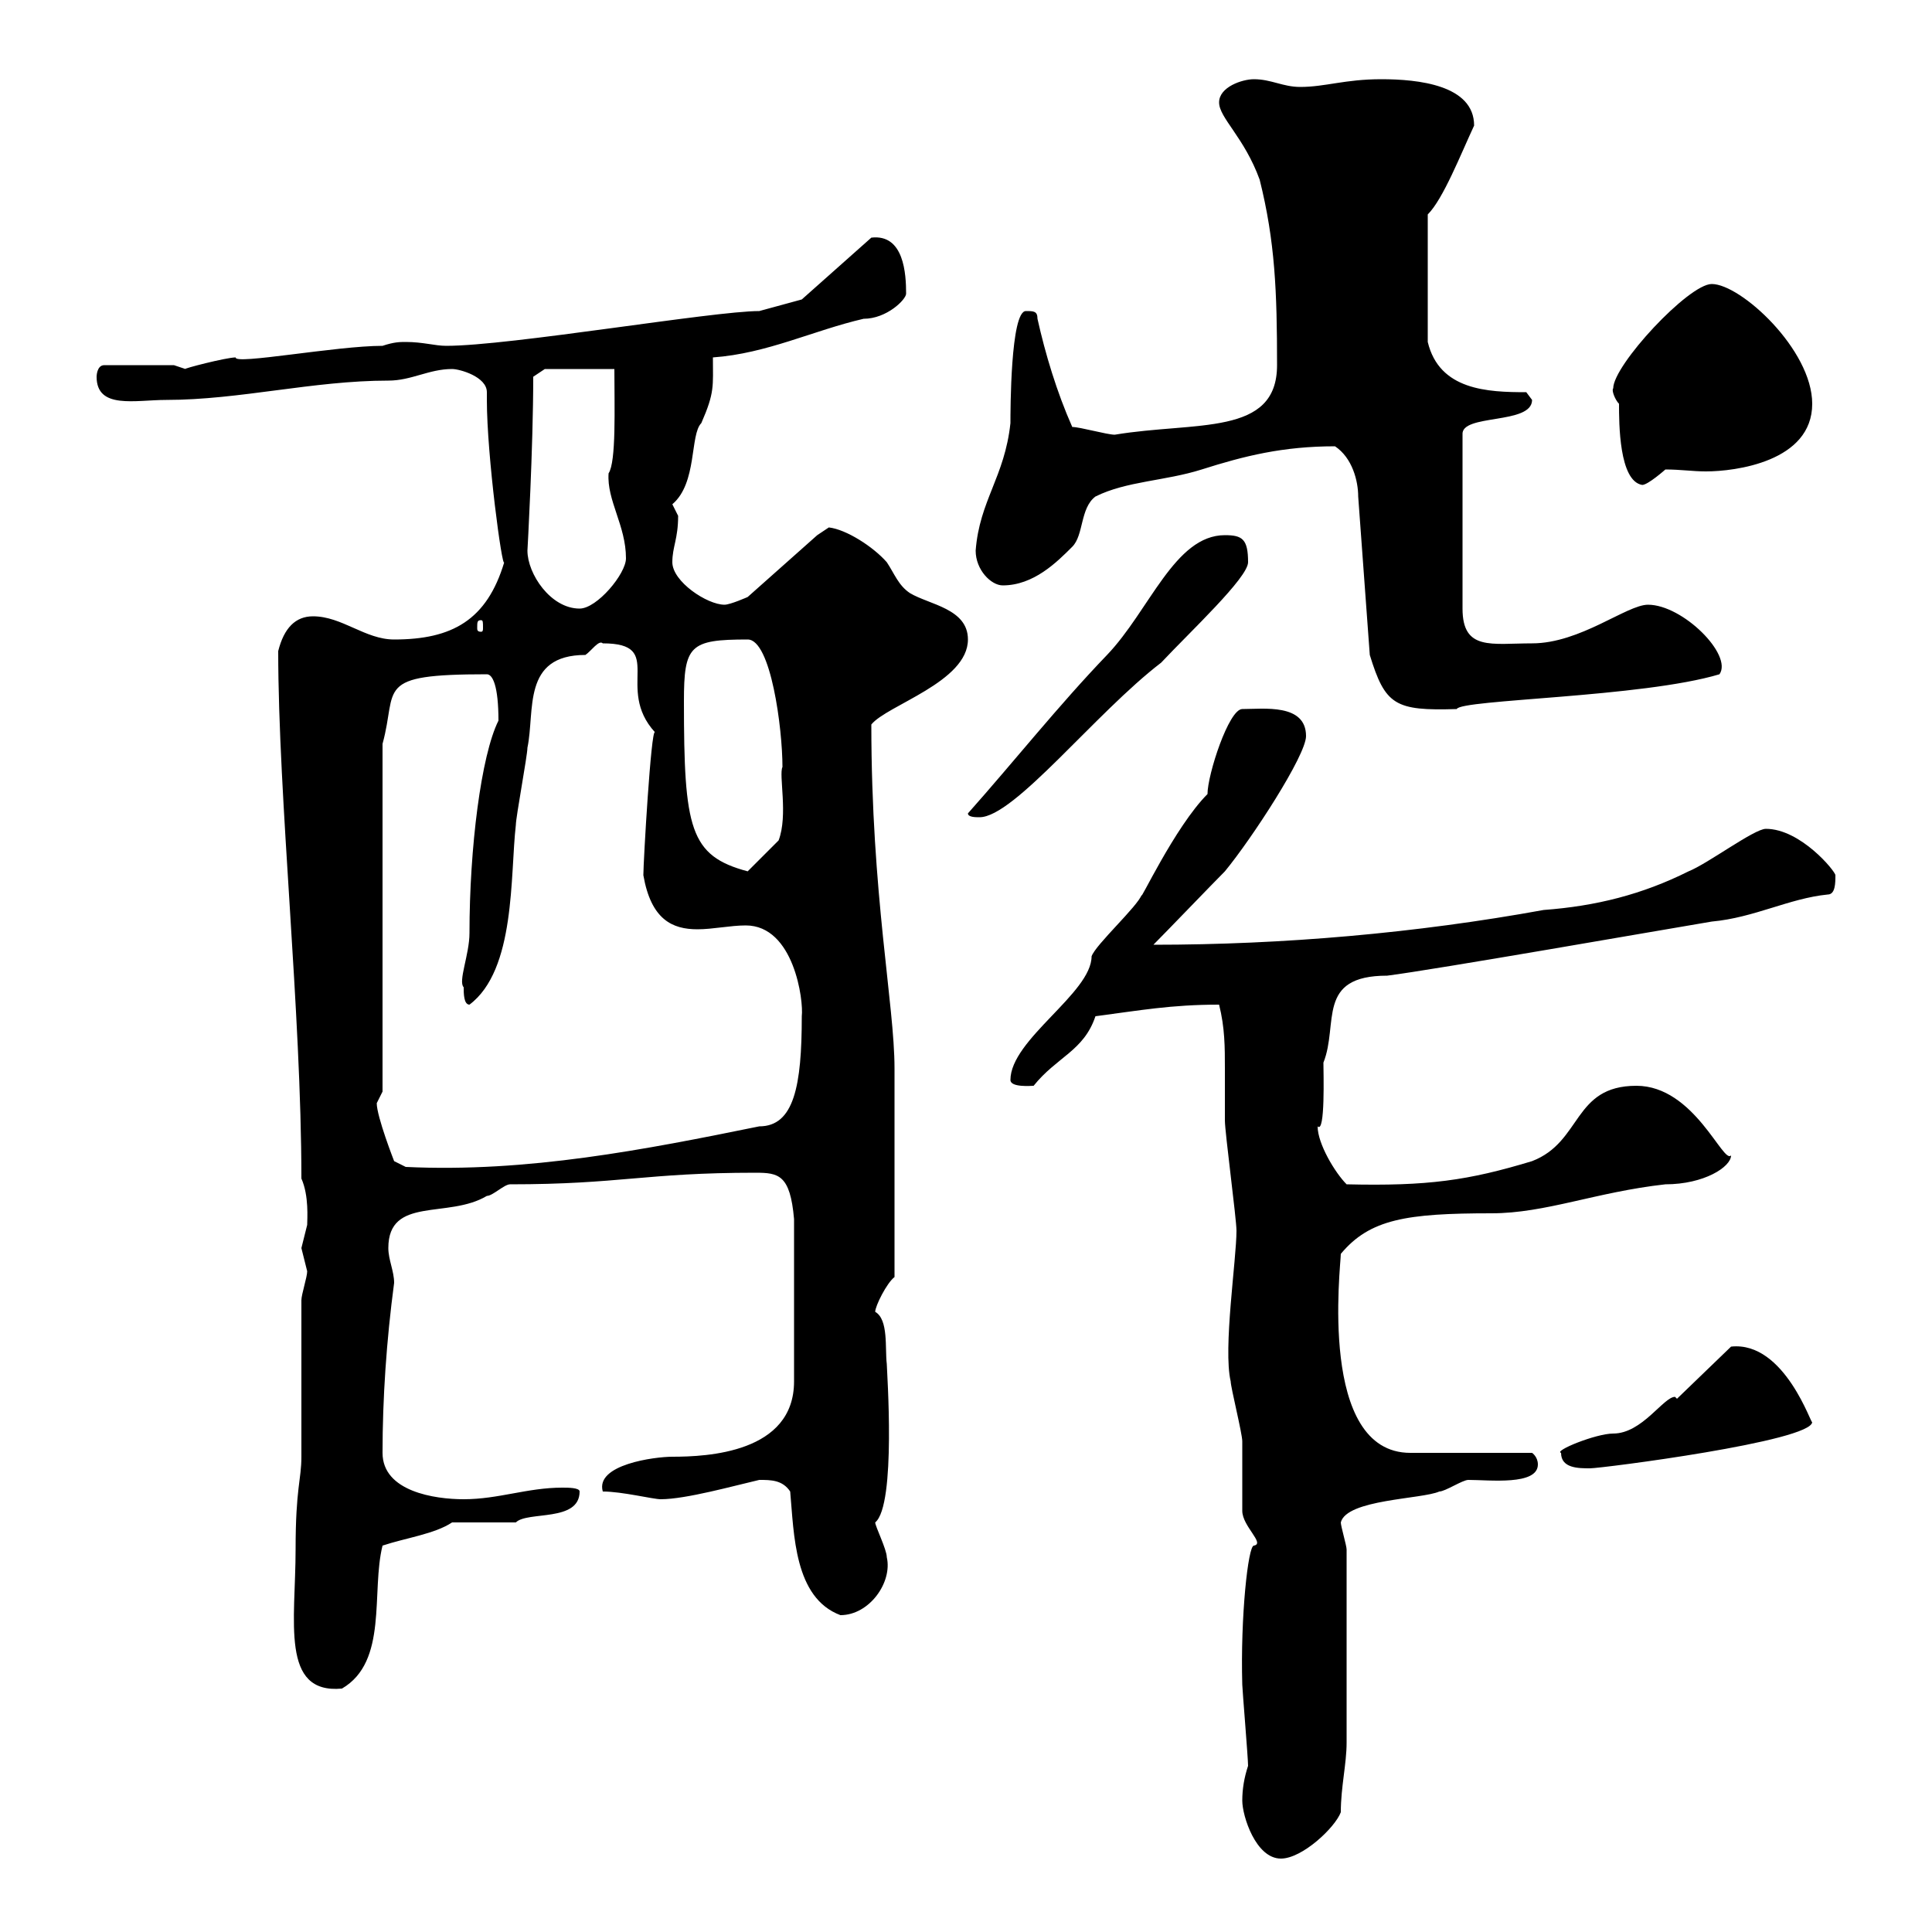 <svg xmlns="http://www.w3.org/2000/svg" xmlns:xlink="http://www.w3.org/1999/xlink" width="300" height="300"><path d="M192.90 279.60C192.90 282 195 288.60 198.90 288.60C202.20 288.60 207.30 283.80 208.20 281.40C208.20 277.50 209.10 273.90 209.10 270.60L209.10 240.60C209.10 240 208.20 237 208.20 236.40C209.10 232.80 220.80 232.80 223.50 231.60C224.40 231.60 227.10 229.80 228 229.80C231.30 229.80 238.80 230.70 238.80 227.40C238.80 226.20 237.90 225.60 237.90 225.60L219 225.60C204.60 225.60 208.20 196.50 208.20 194.70C212.70 189.30 218.40 188.40 231.60 188.40C240 188.40 247.80 185.10 258.60 183.90C264.60 183.90 268.80 181.20 268.80 179.40C267.60 180.90 263.10 168.60 254.10 168.60C244.20 168.60 245.70 177.30 237.90 180.30C228 183.30 221.70 184.20 209.10 183.90C207.30 182.10 204.60 177.60 204.60 174.90C205.80 176.10 205.50 166.50 205.50 165C207.90 159 204.30 151.50 215.40 151.50C222.60 150.60 258.60 144.30 265.80 143.10C272.40 142.50 277.80 139.50 283.80 138.90C285 138.90 285 137.10 285 135.90C285 135.30 279.60 128.70 274.20 128.70C272.40 128.70 265.20 134.10 262.20 135.30C255 138.90 247.80 140.70 239.70 141.30C219.90 144.90 199.20 146.70 179.10 146.70C180.90 144.90 188.40 137.10 190.20 135.30C194.40 130.20 202.80 117.30 202.80 114.30C202.80 109.20 196.20 110.10 192.90 110.10C190.80 110.10 187.50 120.30 187.50 123.30C182.40 128.40 176.70 140.70 177.30 138.90C176.70 140.70 170.10 146.70 169.50 148.50C169.50 154.20 156.90 161.40 156.90 167.70C156.90 168.90 160.20 168.60 160.50 168.60C164.10 164.10 168.30 163.20 170.10 157.80C177 156.90 181.80 156 189.30 156C190.20 159.60 190.20 162.60 190.20 165.90C190.20 168.60 190.20 171.30 190.20 174C190.20 175.80 192 189.30 192 191.10C192 195.60 189.90 209.40 191.10 214.50C191.10 215.40 192.90 222.60 192.90 223.80C192.90 225.60 192.90 232.80 192.90 234.60C192.90 237 196.50 239.70 194.70 240C193.80 240 192.60 251.10 192.90 261.60C192.90 262.20 193.80 273 193.80 274.20C193.20 276 192.90 277.80 192.90 279.60ZM45.90 240.60C45.90 251.70 43.50 263.10 53.10 262.20C60.30 258 57.60 247.20 59.40 240C63 238.80 67.50 238.20 70.20 236.40L80.10 236.40C81.90 234.60 90 236.40 90 231.60C90 231 88.20 231 87.30 231C81.90 231 77.40 232.80 72 232.80C67.50 232.80 59.40 231.60 59.40 225.60C59.40 217.20 60 208.20 61.20 199.20C61.20 197.40 60.30 195.60 60.30 193.80C60.30 185.70 69.60 189.30 75.60 185.70C76.50 185.70 78.30 183.90 79.20 183.90C96.30 183.90 100.20 182.10 117.30 182.10C120.90 182.10 122.70 182.40 123.30 189.30L123.30 214.50C123.30 225.60 109.80 226.20 104.40 226.20C101.70 226.20 92.40 227.40 93.60 231.60C96.60 231.60 101.40 232.80 102.60 232.80C106.50 232.80 114 230.70 117.90 229.80C119.70 229.80 121.50 229.80 122.70 231.60C123.30 238.20 123.30 248.10 130.50 250.80C135 250.80 138.60 245.70 137.70 241.80C137.70 240.60 135.90 237 135.90 236.40C139.20 233.70 137.70 212.70 137.70 211.80C137.40 209.40 138 204.90 135.90 203.70C135.90 202.80 137.70 199.20 138.90 198.30C138.90 186.60 138.90 172.20 138.90 165.90C138.90 156 135.30 138.90 135.30 112.50C137.70 109.50 150.30 105.90 150.30 99.30C150.30 94.50 144.30 93.90 141.30 92.10C139.50 90.90 138.90 89.10 137.70 87.30C135.60 84.90 131.40 82.20 128.70 81.90C128.70 81.90 126.90 83.10 126.90 83.10L116.10 92.70C116.10 92.70 113.40 93.90 112.50 93.90C109.80 93.90 104.40 90.30 104.40 87.30C104.40 84.90 105.30 83.70 105.30 80.10C105.30 80.10 104.40 78.30 104.40 78.30C108.30 75 107.10 67.50 108.90 65.70C111 60.90 110.70 60 110.70 55.50C119.10 54.90 126.30 51.30 134.10 49.50C137.70 49.50 140.70 46.50 140.70 45.60C140.70 42.60 140.40 36.30 135.30 36.90L124.50 46.50L117.90 48.30C110.70 48.30 79.20 53.70 69.30 53.70C67.50 53.70 65.70 53.10 63 53.10C62.10 53.10 61.20 53.10 59.40 53.70C52.20 53.70 36.30 56.70 36.60 55.50C35.10 55.50 28.20 57.30 28.80 57.30C28.80 57.30 27 56.70 27 56.70L16.20 56.70C15 56.70 15 58.50 15 58.50C15 63.60 21 62.10 25.80 62.10C37.20 62.10 48.60 59.10 60.30 59.10C63.90 59.10 66.60 57.30 70.20 57.30C71.40 57.30 75.60 58.50 75.60 60.90C75.60 61.50 75.60 61.80 75.60 62.10C75.60 70.80 78 88.50 78.30 87.30C75.60 96.30 70.20 99.30 61.20 99.30C56.70 99.30 53.10 95.70 48.60 95.70C45.90 95.70 44.10 97.50 43.20 101.10C43.20 123.90 46.80 157.20 46.80 183C48 185.70 47.70 189.30 47.70 190.20C47.70 190.20 46.80 193.80 46.80 193.80C46.80 193.80 47.70 197.40 47.70 197.40C47.70 198.30 46.80 201 46.80 201.90L46.80 226.20C46.80 229.80 45.90 231 45.90 240.60ZM242.40 225.60C242.40 228 245.10 228 246.90 228C248.70 228 281.40 223.80 281.40 220.80C281.40 221.70 277.20 208.20 268.80 209.10L260.40 217.20C260.40 217.20 260.10 216.90 260.10 216.90C258.30 216.90 255 222.60 250.50 222.60C247.80 222.60 241.20 225.30 242.40 225.60ZM58.50 171.30C58.50 171.30 59.40 169.50 59.40 169.50L59.40 115.50C61.80 106.80 57.90 104.70 75.60 104.70C76.50 104.70 77.40 106.50 77.40 111.90C74.70 117.30 72.90 131.70 72.90 144.90C72.90 148.20 71.10 152.40 72 153.30C72 154.20 72 156 72.90 156C80.10 150.60 79.20 135.90 80.10 128.10C80.10 126.90 81.90 117.30 81.90 116.10C83.10 110.40 81 101.70 90.90 101.70C91.80 101.10 93 99.30 93.60 99.90C103.50 99.90 95.40 106.80 101.70 113.70C101.10 113.10 99.90 133.80 99.90 135.90C101.10 142.80 104.40 144.30 108.30 144.30C110.70 144.30 113.40 143.70 115.80 143.70C123.30 143.70 124.80 155.40 124.50 157.80C124.50 168.60 123.30 174.90 117.90 174.90C100.20 178.50 81.90 182.10 63 181.20L61.20 180.30C61.20 180.30 58.50 173.40 58.50 171.30ZM106.20 108.90C106.20 100.20 107.10 99.30 116.10 99.30C119.70 99.30 121.50 113.10 121.50 119.10C120.90 120.30 122.40 126.60 120.90 130.50C119.70 131.70 117.30 134.10 116.10 135.30C107.10 132.90 106.20 128.70 106.20 108.90ZM150.30 126.30C150.30 126.90 151.50 126.90 152.10 126.90C157.50 126.90 170.10 110.70 180.30 102.90C184.80 98.10 193.80 89.70 193.80 87.30C193.80 83.70 192.90 83.10 190.20 83.10C182.40 83.10 178.50 94.80 171.90 101.70C164.40 109.50 157.50 118.20 150.30 126.30ZM207.30 69.30C210 71.10 210.90 74.70 210.90 77.10L212.70 101.70C215.10 109.50 216.60 110.40 226.20 110.10C226.80 108.60 255 108.30 267 104.70C269.10 101.70 261.30 93.90 255.90 93.90C252.60 93.90 245.40 99.90 237.90 99.90C231.60 99.90 227.10 101.10 227.10 94.50L227.10 67.50C226.80 64.20 237.90 66 237.90 62.10L237 60.90C231 60.90 223.50 60.60 221.70 53.10L221.70 33.30C224.10 30.90 226.80 24 228.90 19.50C228.90 13.20 220.20 12.30 214.50 12.30C208.80 12.30 205.80 13.50 201.90 13.50C199.20 13.50 197.40 12.30 194.70 12.30C192.90 12.30 189.30 13.50 189.30 15.90C189.30 18.30 193.20 21.30 195.60 27.90C198 37.50 198.30 45.30 198.30 56.70C198.30 67.80 185.70 65.40 173.10 67.50C171.90 67.50 167.70 66.30 166.50 66.30C164.10 60.90 162.30 54.90 161.10 49.50C161.10 48.30 160.50 48.30 159.30 48.30C156.90 48.30 156.90 63.90 156.90 65.70C156 74.10 152.10 77.70 151.50 85.50C151.50 88.50 153.90 90.90 155.70 90.90C160.50 90.90 164.10 87.30 166.50 84.90C168.30 83.10 167.70 78.90 170.10 77.10C174.90 74.70 180.90 74.70 186.60 72.90C193.20 70.80 199.20 69.30 207.30 69.30ZM74.70 96.30C75 96.30 75 96.60 75 97.50C75 97.80 75 98.10 74.70 98.10C74.10 98.10 74.10 97.80 74.10 97.50C74.10 96.60 74.10 96.30 74.70 96.30ZM81.90 85.50C81.90 85.50 82.80 69.60 82.80 58.50L84.60 57.30L95.40 57.30C95.40 63.30 95.70 71.70 94.50 73.50C94.20 77.70 97.20 81.60 97.20 86.70C97.20 89.10 92.70 94.50 90 94.50C85.50 94.50 81.90 89.10 81.90 85.50ZM250.50 60.30C250.20 60.60 250.80 62.10 251.40 62.70C251.40 65.70 251.40 74.70 255 75.30C255.90 75.30 258.60 72.90 258.60 72.90C261 72.90 262.80 73.20 264.90 73.20C269.40 73.20 281.40 71.70 281.40 62.70C281.40 54.30 270.30 44.10 265.80 44.10C262.20 44.10 250.50 56.70 250.50 60.30Z"/></svg>